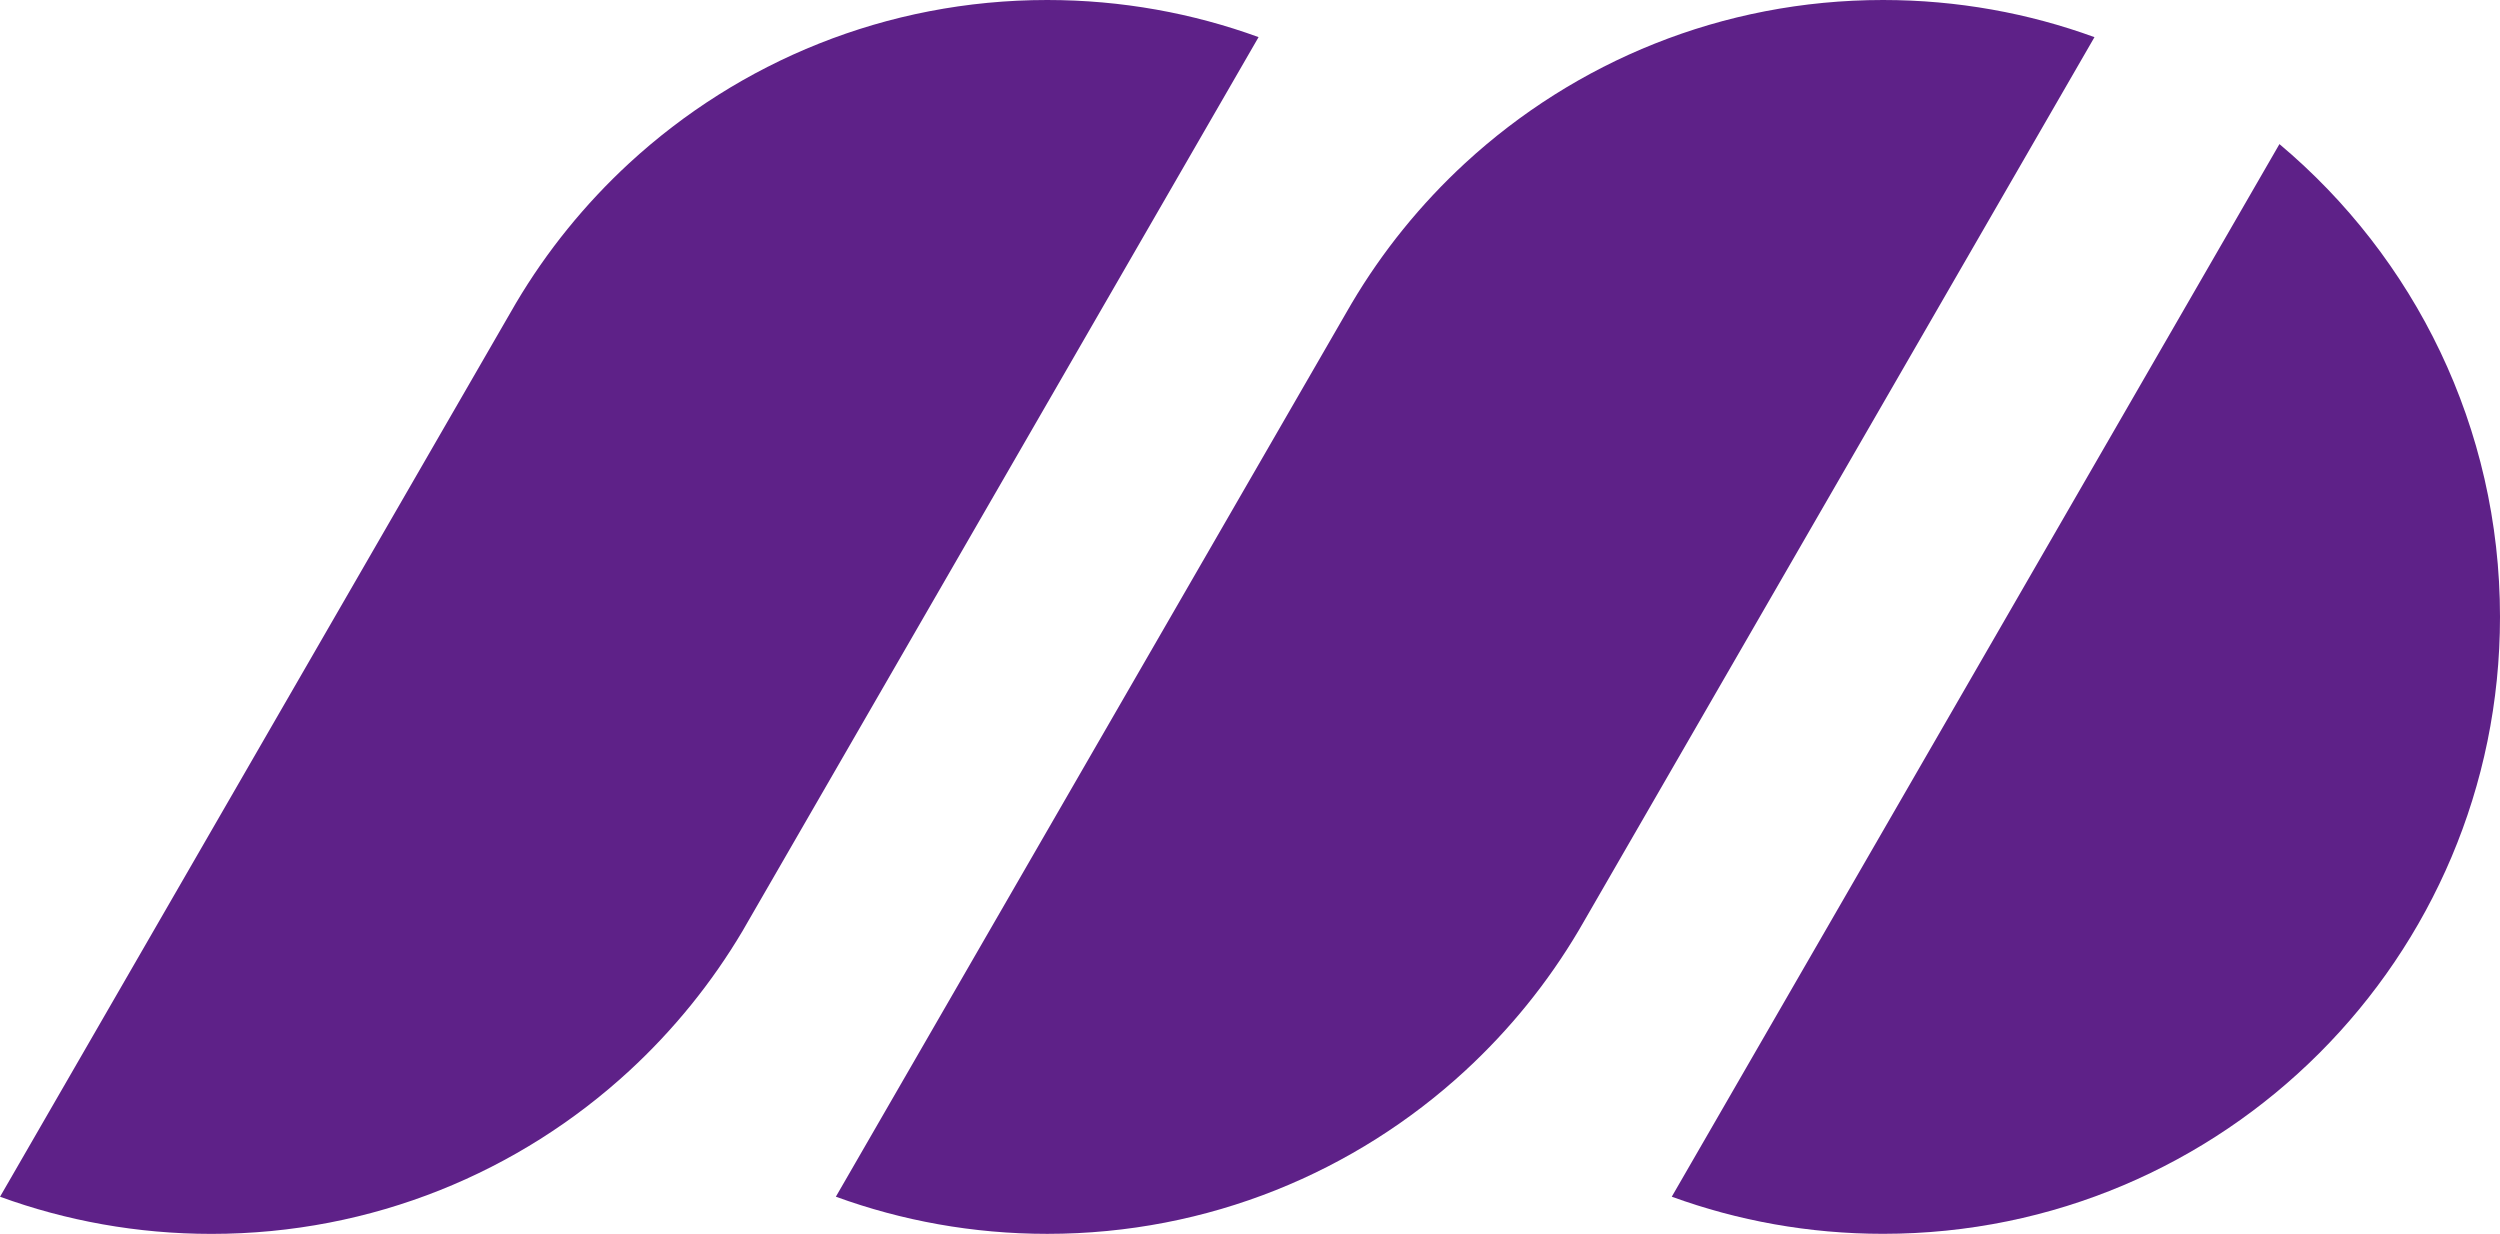 <?xml version="1.0" encoding="utf-8"?>
<!-- Generator: Adobe Illustrator 23.0.1, SVG Export Plug-In . SVG Version: 6.00 Build 0)  -->
<svg version="1.1" id="Layer_1" xmlns="http://www.w3.org/2000/svg" xmlns:xlink="http://www.w3.org/1999/xlink" x="0px" y="0px"
	 viewBox="0 0 72 35.534" style="enable-background:new 0 0 72 35.534;" xml:space="preserve">
<style type="text/css">
	.st0{fill:#5E2188;}
</style>
<g>
	<g>
		<path class="st0" d="M36.247,1.069l-14.71,25.48c-0.048,0.087-0.099,0.172-0.149,0.259c-0.888,1.498-1.99,2.856-3.263,4.03
			c-3.165,2.917-7.393,4.698-12.036,4.698c-2.139,0-4.189-0.378-6.088-1.07L14.744,8.929c0.037-0.064,0.074-0.128,0.111-0.192
			c0.888-1.502,1.993-2.863,3.269-4.04C21.291,1.781,25.517,0,30.16,0C32.298,0,34.348,0.378,36.247,1.069z"/>
		<path class="st0" d="M60.321,1.07L45.574,26.611c-0.036,0.063-0.071,0.124-0.108,0.186c-0.888,1.502-1.993,2.863-3.269,4.04
			c-3.165,2.917-7.393,4.698-12.036,4.698c-2.139,0-4.189-0.378-6.088-1.07L38.815,8.931c0.037-0.064,0.075-0.129,0.112-0.193
			c0.888-1.502,1.993-2.863,3.269-4.04C45.363,1.781,49.589,0,54.233,0C56.372,0,58.422,0.378,60.321,1.07z"/>
		<path class="st0" d="M72,17.767c0,9.813-7.954,17.767-17.767,17.767c-2.138,0-4.187-0.378-6.086-1.069L65.648,4.15
			C69.531,7.41,72,12.301,72,17.767z"/>
	</g>
</g>
</svg>
